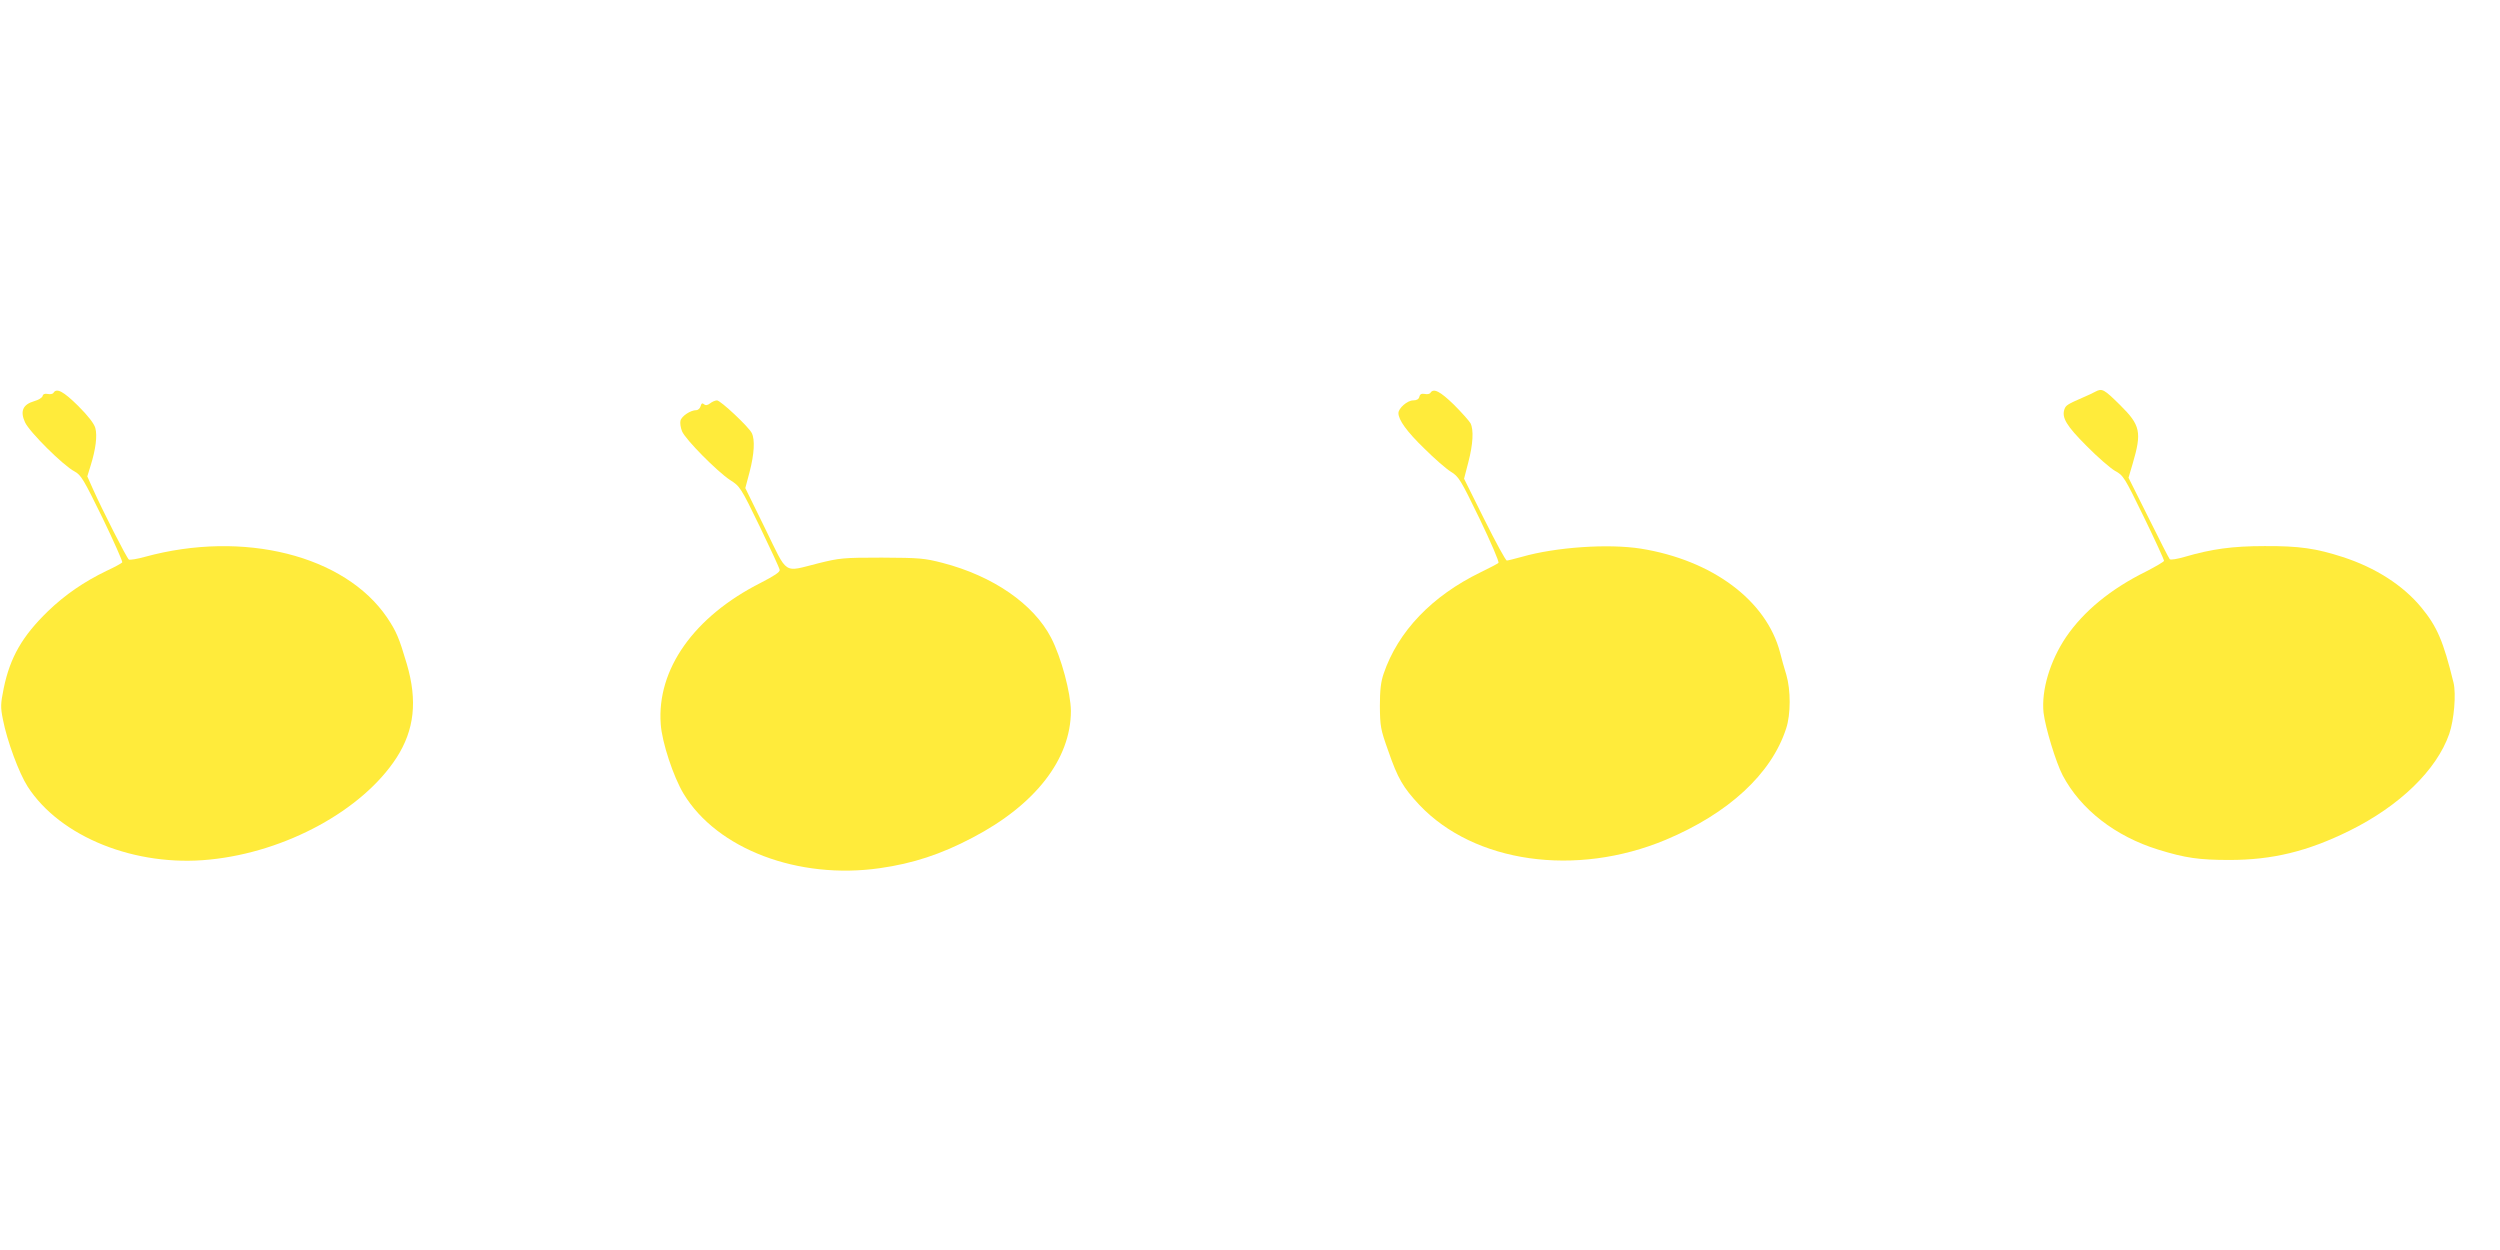 <?xml version="1.0" standalone="no"?>
<!DOCTYPE svg PUBLIC "-//W3C//DTD SVG 20010904//EN"
 "http://www.w3.org/TR/2001/REC-SVG-20010904/DTD/svg10.dtd">
<svg version="1.0" xmlns="http://www.w3.org/2000/svg"
 width="1280pt" height="640pt" viewBox="0 0 1280 640"
 preserveAspectRatio="xMidYMid meet">
<g transform="translate(0,640) scale(0.1,-0.1)"
fill="#ffeb3b" stroke="none">
<path d="M10729 4395 c-13 -7 -42 -21 -64 -30 -78 -34 -88 -40 -95 -60 -15
-43 10 -85 113 -188 56 -57 122 -114 146 -128 43 -23 48 -32 148 -237 57 -117
103 -218 103 -223 0 -5 -42 -29 -92 -55 -182 -90 -319 -203 -410 -336 -82
-122 -127 -272 -115 -387 9 -76 63 -254 98 -321 92 -174 269 -312 489 -380
139 -43 209 -53 365 -53 220 0 400 44 613 149 259 128 447 311 512 496 25 73
36 205 22 263 -52 212 -84 287 -165 385 -93 113 -235 204 -402 258 -136 44
-222 57 -400 56 -166 0 -272 -15 -409 -55 -38 -11 -72 -17 -77 -12 -4 4 -53
100 -109 213 l-102 204 21 71 c48 163 40 198 -64 301 -82 81 -92 87 -126 69z"/>
<path d="M274 4389 c-3 -6 -17 -9 -30 -6 -15 3 -24 -1 -26 -11 -2 -8 -21 -20
-43 -26 -58 -17 -73 -51 -47 -108 22 -49 196 -222 254 -252 33 -18 46 -40 143
-238 58 -120 103 -222 101 -227 -3 -5 -40 -25 -81 -44 -114 -55 -212 -122
-299 -206 -132 -128 -194 -236 -227 -395 -16 -80 -17 -96 -4 -160 21 -109 82
-274 127 -344 167 -258 552 -412 932 -373 390 39 782 253 956 521 92 143 108
292 53 480 -40 135 -53 166 -101 238 -217 319 -735 449 -1240 311 -39 -11 -77
-17 -82 -14 -11 7 -135 251 -185 363 l-28 63 17 55 c26 83 35 153 24 193 -7
23 -36 61 -88 113 -75 74 -110 93 -126 67z"/>
<path d="M7324 4389 c-3 -6 -17 -9 -29 -6 -17 3 -25 -1 -28 -15 -3 -12 -14
-18 -32 -18 -29 0 -75 -40 -75 -65 0 -35 43 -95 132 -181 51 -51 112 -104 136
-119 41 -25 50 -40 148 -242 57 -119 101 -220 96 -225 -4 -4 -45 -26 -91 -48
-249 -121 -423 -302 -497 -520 -14 -41 -19 -83 -19 -165 1 -103 3 -118 42
-227 50 -145 77 -190 160 -279 281 -297 801 -371 1261 -179 322 135 542 338
617 570 24 72 24 197 1 275 -10 33 -25 84 -32 114 -70 267 -347 473 -713 532
-166 26 -435 8 -609 -42 -37 -10 -72 -19 -77 -19 -6 0 -57 94 -115 210 l-104
209 22 85 c24 92 28 165 11 199 -7 12 -45 55 -85 95 -70 68 -104 86 -120 61z"/>
<path d="M3636 4335 c-13 -10 -23 -12 -31 -5 -9 8 -14 5 -18 -10 -3 -11 -13
-20 -22 -20 -29 0 -75 -30 -81 -54 -3 -12 1 -37 8 -54 17 -42 180 -206 245
-249 52 -33 55 -37 153 -239 55 -114 101 -213 102 -222 2 -11 -29 -31 -97 -66
-342 -173 -533 -443 -512 -724 6 -92 65 -270 117 -356 171 -283 587 -441 1005
-381 169 24 313 71 474 156 322 168 504 403 504 649 -1 93 -49 273 -101 374
-90 174 -298 317 -556 384 -93 24 -117 26 -311 27 -198 0 -216 -2 -325 -29
-183 -46 -154 -64 -272 177 l-102 208 22 83 c24 92 28 165 11 199 -17 33 -160
167 -178 167 -9 0 -25 -7 -35 -15z"/>
</g>
</svg>
